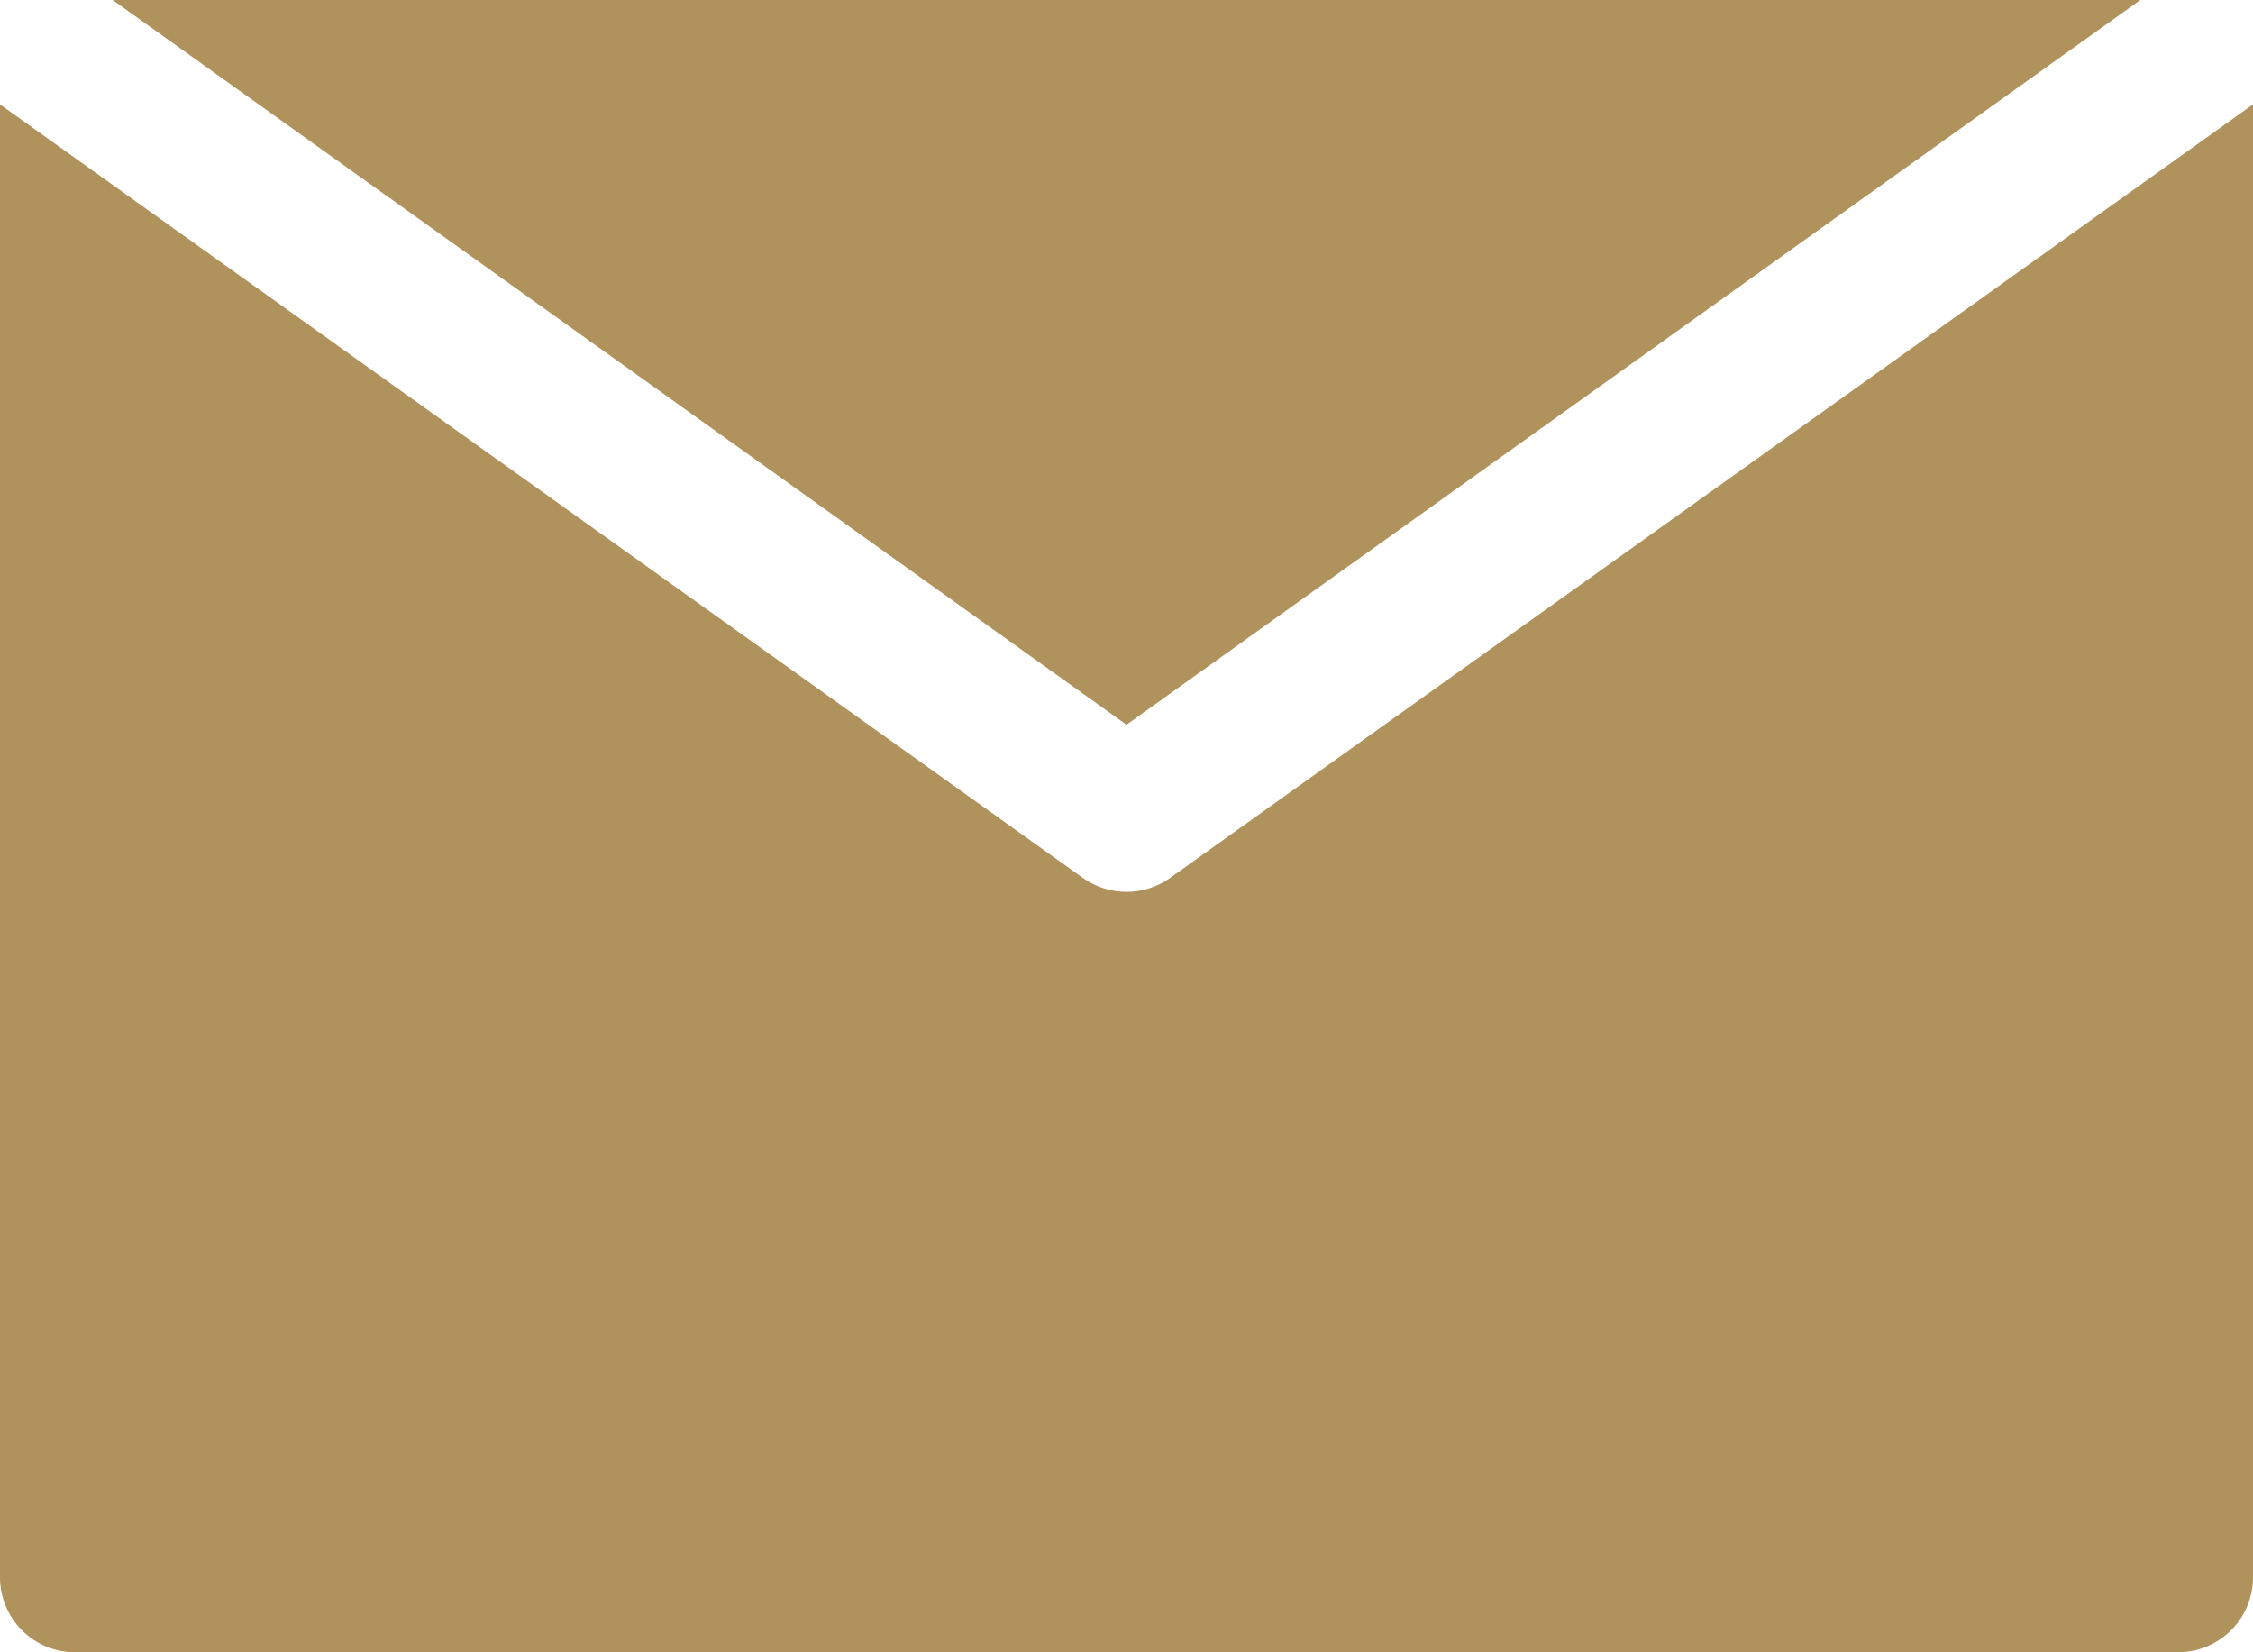 <?xml version="1.0" encoding="UTF-8"?> <svg xmlns="http://www.w3.org/2000/svg" width="30" height="22" viewBox="0 0 30 22" fill="none"> <g clip-path="url(#clip0_54_1178)"> <path d="M15.58 11.69C15.411 11.81 15.208 11.875 15 11.875C14.792 11.875 14.589 11.81 14.42 11.69L0 1.39V21C0 21.265 0.105 21.52 0.293 21.707C0.48 21.895 0.735 22 1 22H29C29.265 22 29.52 21.895 29.707 21.707C29.895 21.52 30 21.265 30 21V1.39L15.58 11.69Z" fill="#B0925C"></path> <path d="M28.5 0H1.5L15 9.65L28.5 0Z" fill="#B0925C"></path> </g> <defs> <clipPath id="clip0_54_1178"> <rect width="30" height="22" fill="white"></rect> </clipPath> </defs> </svg> 